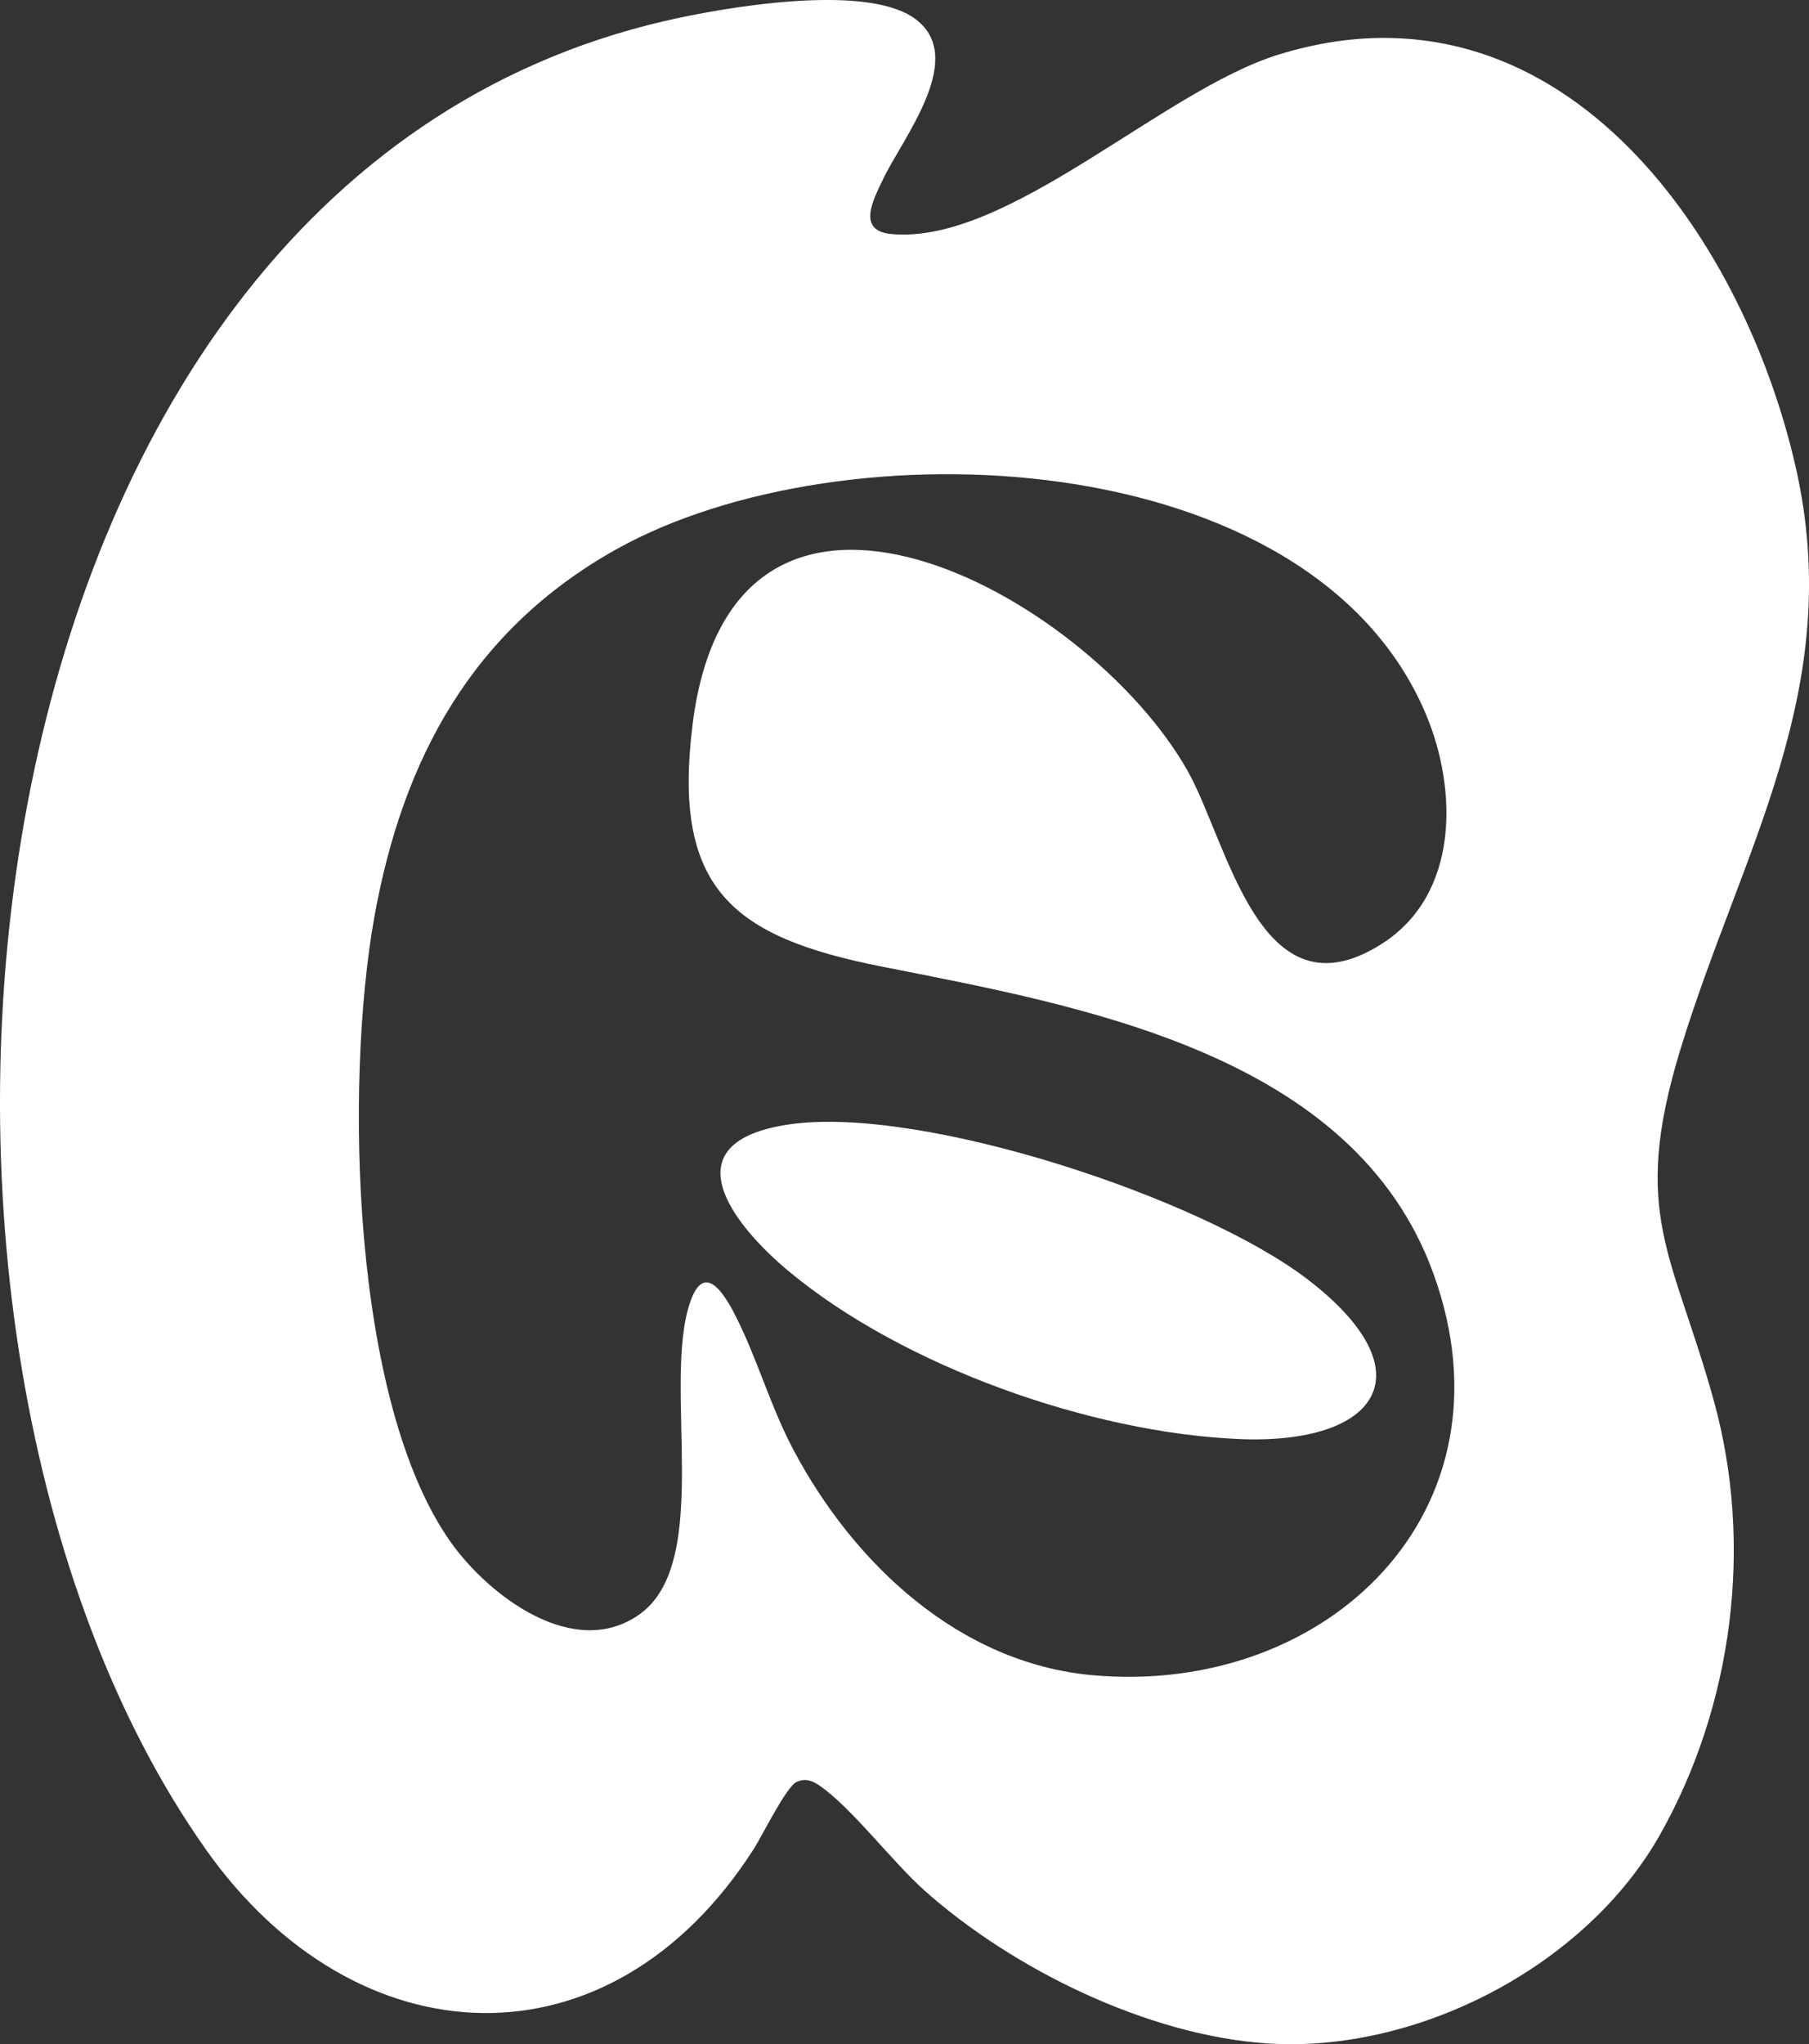 <svg xmlns="http://www.w3.org/2000/svg" id="Layer_2" data-name="Layer 2" viewBox="0 0 635.49 717.92"><rect x="0" y="0" width="635.49" height="717.92" fill="#333333" stroke="none"/><defs><style>      .cls-1 {        fill: #fff;        stroke-width: 0px;      }    </style></defs><g id="Layer_1-2" data-name="Layer 1"><g><path class="cls-1" d="m590.27,368.68c-17.6,57.76-2.55,71.4,11.79,123.27,13.95,50.45,6.79,106.81-18.87,152.32-26.07,46.25-85.51,77.06-138.43,73.35-41.83-2.93-89.02-26.07-120.03-53.71-11.19-9.97-25.48-28.93-36.66-36.69-2.6-1.8-5.08-2.84-8.19-1.42-3.73,1.7-12.1,18.91-15.07,23.53-50.66,79.12-139.89,74.46-192.36.38C-55.96,468.4-20.45,66.23,233.51,7.38c20.74-4.81,69.44-13.21,87.23-1.28,19.86,13.33-3.57,42.25-10.48,56.74-3.46,7.26-9.48,18.21,2.87,19.36,40.79,3.81,95.19-50.38,135.93-63,97.52-30.21,162.87,61.74,181.78,144.95,17.71,77.95-19.28,134.68-40.56,204.54Zm-346.98-114.2c14.2-113.62,138.51-46.26,173.84,16.12,14.34,25.32,25.34,88.27,68.31,60.86,27.19-17.34,26.68-54.17,15.39-80.82-40.43-95.47-205.14-102.02-284.37-57.7-50.45,28.22-75.01,73.5-84.98,129.26-10.36,57.96-8.16,170.1,26.91,219.47,13.33,18.76,43.38,41.7,66.38,25.2,25.83-18.53,7.72-80.77,17.71-109.65,4.98-14.41,12.03-2.71,15.87,4.83,7.65,15.03,12.3,31.91,20.39,47.16,21.14,39.86,58.19,74.97,105.21,79.13,82.39,7.3,149.65-57.69,119.69-140.81-28.03-77.78-124-94.21-194.02-108.1-52.29-10.37-73.53-27.27-66.32-84.95Z"></path><path class="cls-1" d="m435.11,505.39c49.16,2.1,66.9-23.39,24.25-56.07-37.49-28.72-135.45-61.07-181.8-54.48-42.69,6.08-20.74,34.88-.09,51.95,40.11,33.17,105.72,56.37,157.63,58.59Z"></path></g></g></svg>
